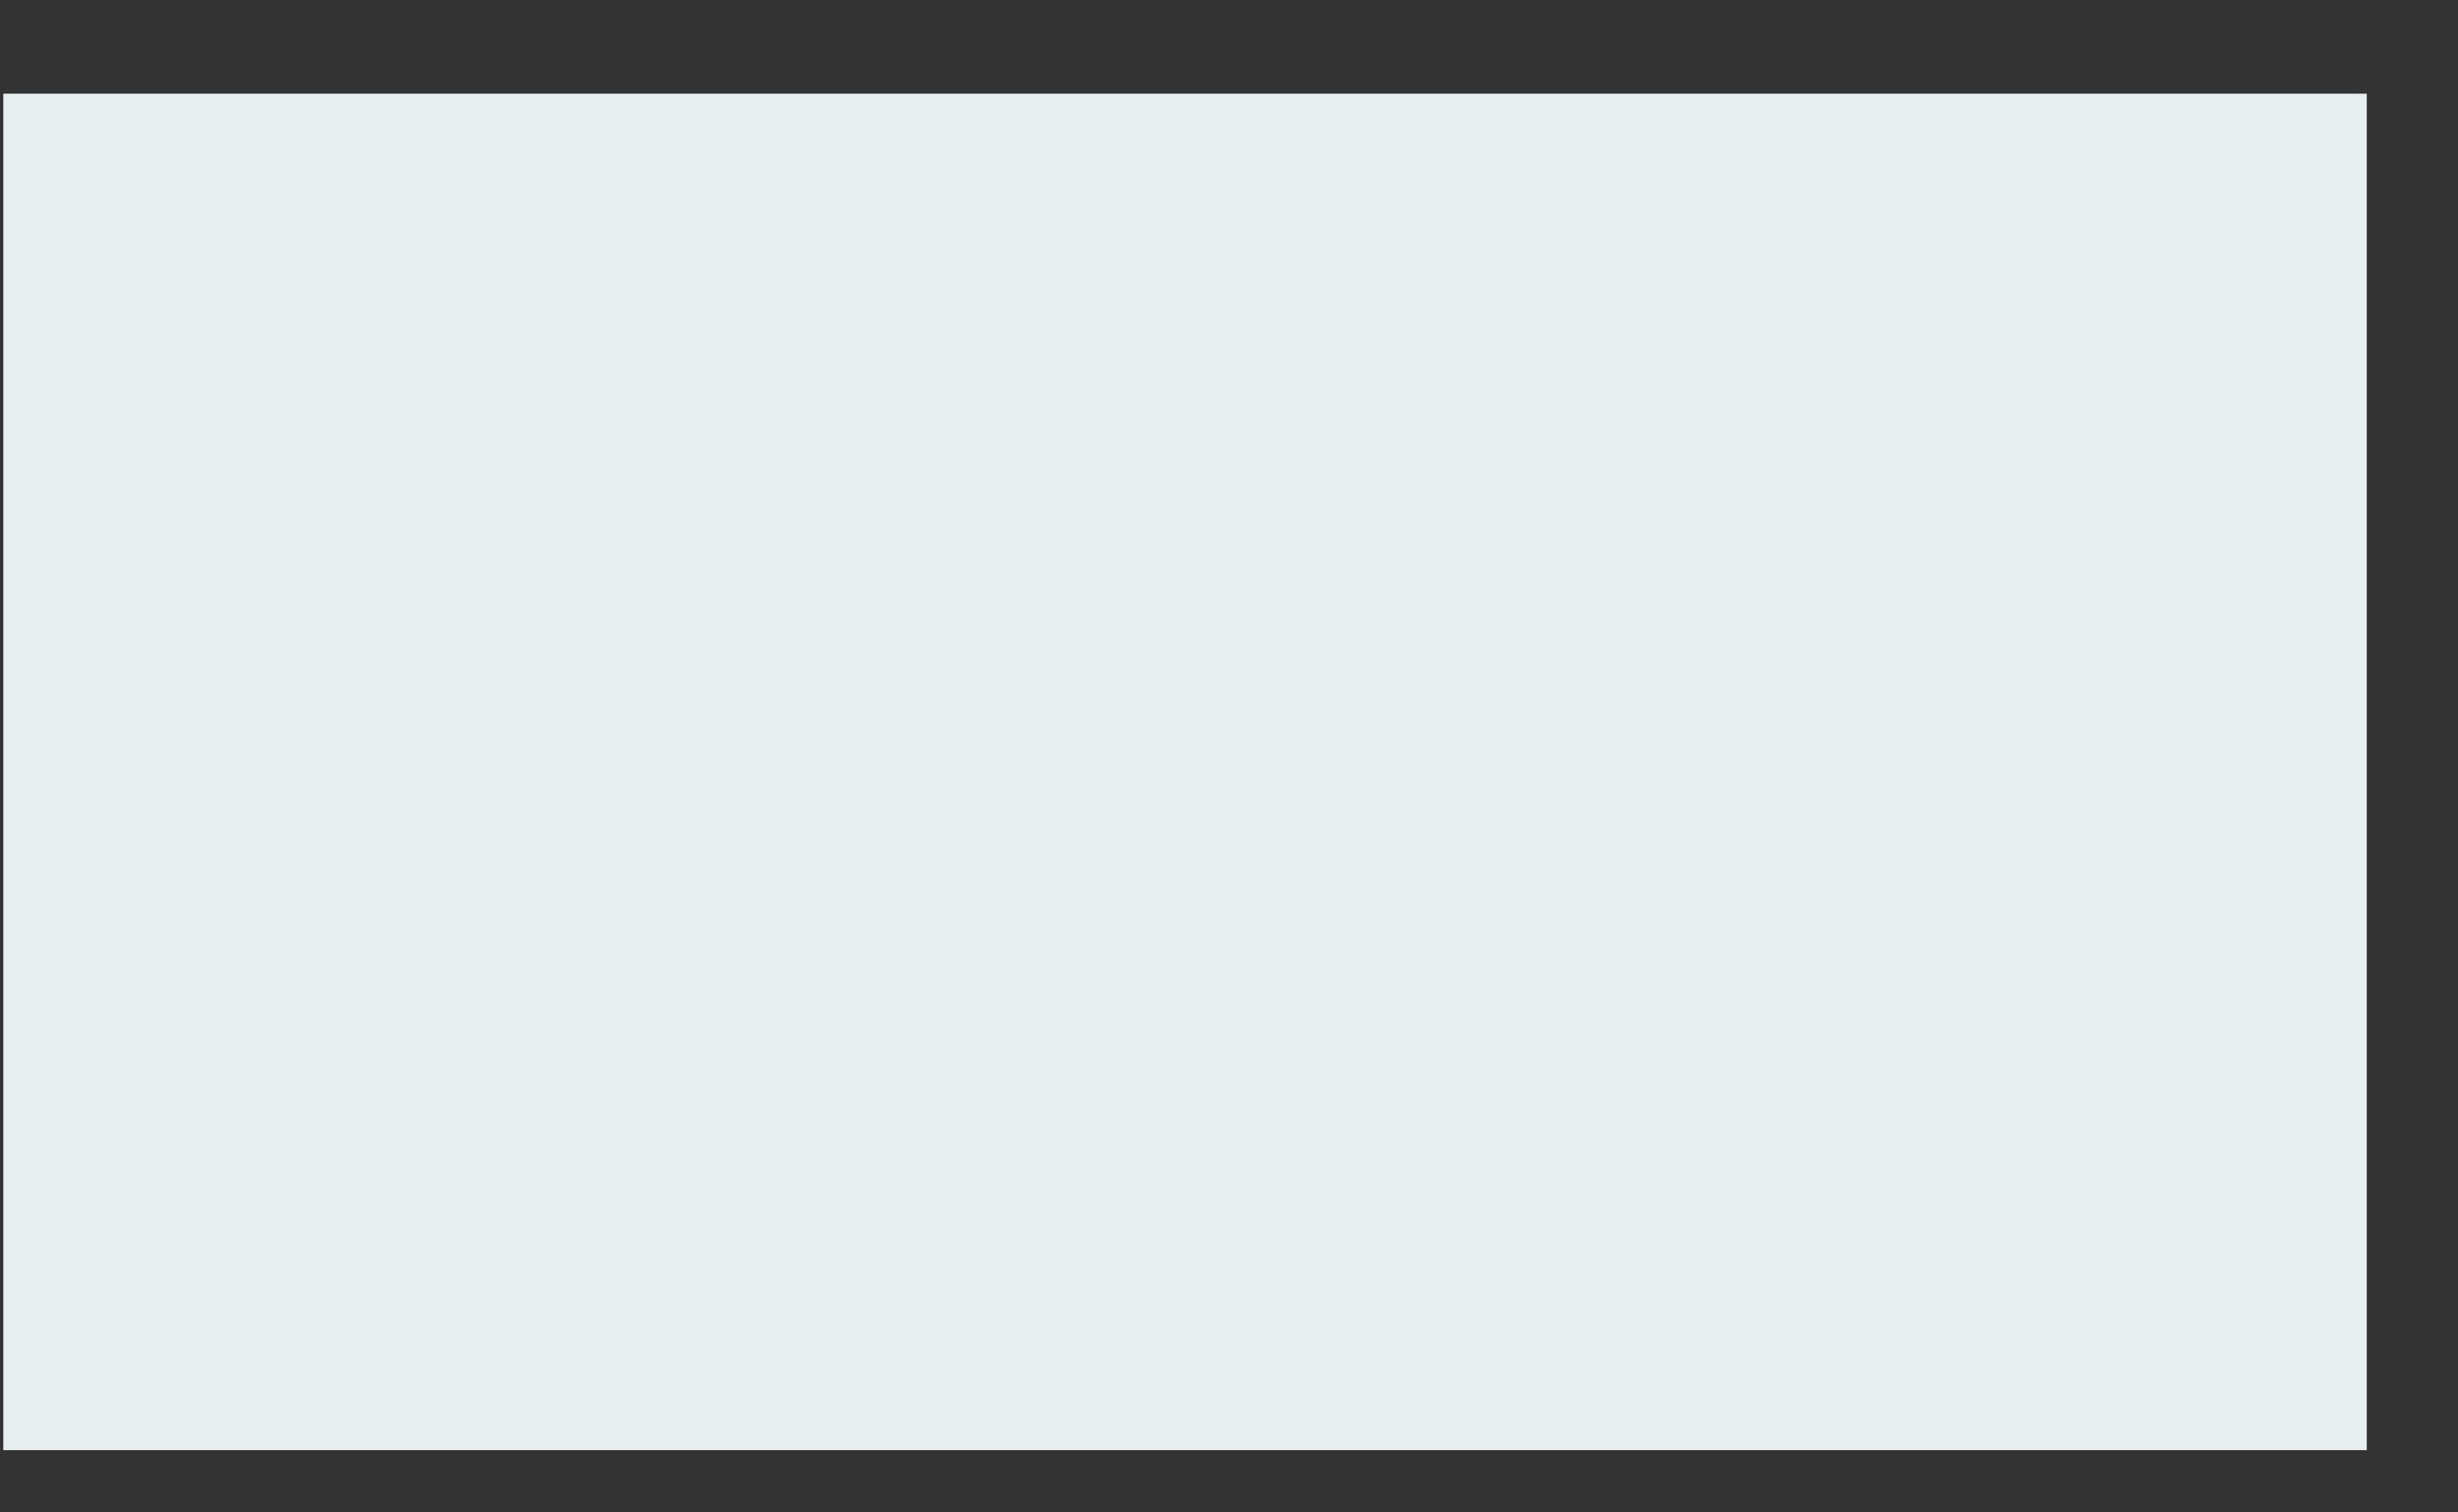 <svg width="26" height="16" viewBox="0 0 26 16" fill="none" xmlns="http://www.w3.org/2000/svg">
<rect x="0" y="0" width="26" height="16" fill="#333333" stroke="none"/>
<path d="M25.035 0.991H0.035V15.341H25.035V0.991Z" fill="#E8EDF0"/>
</svg>
